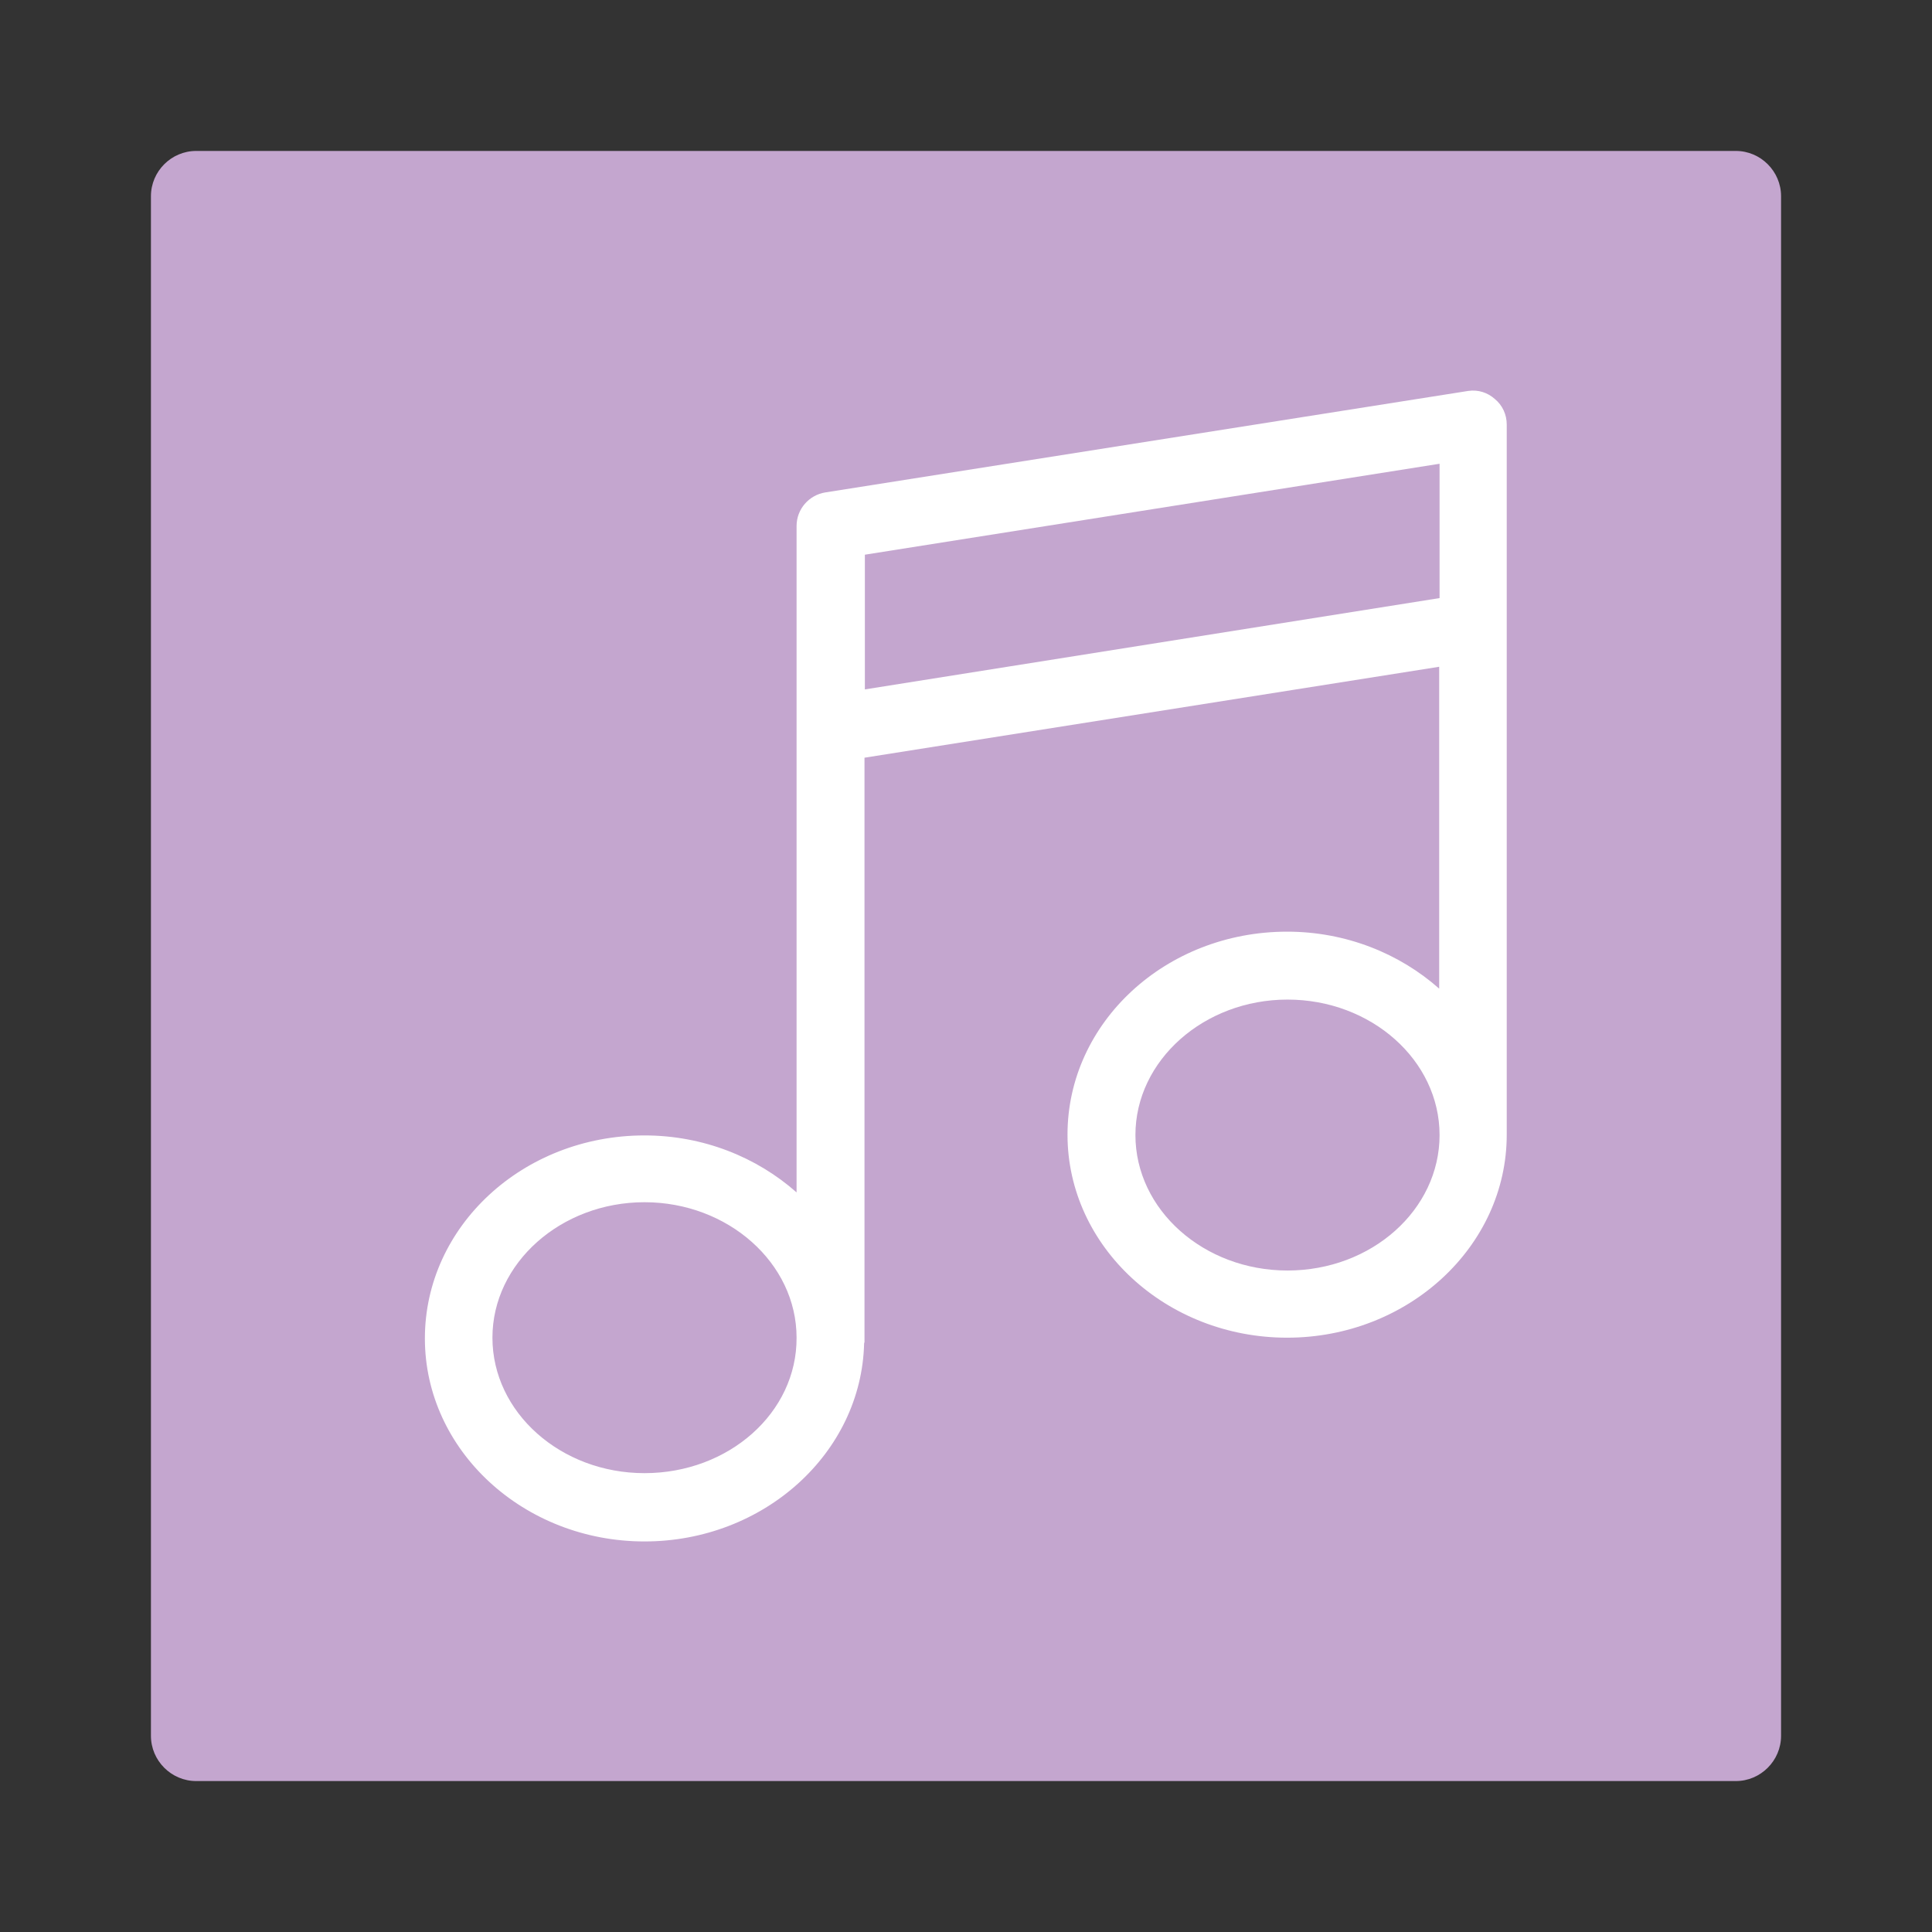 <?xml version="1.0" encoding="utf-8"?>
<!-- Generator: Adobe Illustrator 25.4.1, SVG Export Plug-In . SVG Version: 6.00 Build 0)  -->
<svg version="1.1" id="Capa_1" xmlns="http://www.w3.org/2000/svg" xmlns:xlink="http://www.w3.org/1999/xlink" x="0px" y="0px"
	 viewBox="0 0 512 512" style="enable-background:new 0 0 512 512;" xml:space="preserve">
<rect x="0" y="0" width="512" height="512" fill="#333333" stroke="none"/>
<style type="text/css">
	.st0{fill:#C4A6CF;}
	.st1{fill:#FFFFFF;}
</style>
<path class="st0" d="M52,40h408c6.6,0,12,5.4,12,12v408c0,6.6-5.4,12-12,12H52c-6.6,0-12-5.4-12-12V52C40,45.4,45.4,40,52,40z"/>
<path class="st1" d="M389.1,103.6l-170.4,26.9c-4.3,0.7-7.6,4.4-7.6,8.9v29.5v24.4V316c-10.5-9.3-24.7-15.1-40.3-15.1
	c-32.2,0-58.2,24.1-58.2,53.8s26.2,53.8,58.2,53.8c31.6,0,57.5-23.4,58.2-52.5c0-0.1,0.1-0.3,0.1-0.3V200.8l152.3-24.1V262
	c-10.5-9.3-24.7-15.1-40.3-15.1c-32.2,0-58.2,24.1-58.2,53.8c0,29.7,26.2,53.8,58.2,53.8s58.2-24.1,58.2-53.8V166.2v-44.8v-8.9
	c0-2.6-1.1-5.1-3.2-6.8C394.3,104.1,391.8,103.2,389.1,103.6z M170.8,390.4c-22.2,0-40.3-16.1-40.3-35.9s18.2-35.9,40.3-35.9
	s40.3,16.1,40.3,35.9C211.2,374.4,193.1,390.4,170.8,390.4z M229.2,182.7v-13.9V147l152.3-24.1v35.6L229.2,182.7z M341.2,336.7
	c-22.2,0-40.3-16.1-40.3-35.9s18.2-35.9,40.3-35.9c22.2,0,40.3,16.1,40.3,35.9S363.5,336.7,341.2,336.7z"/>
</svg>
